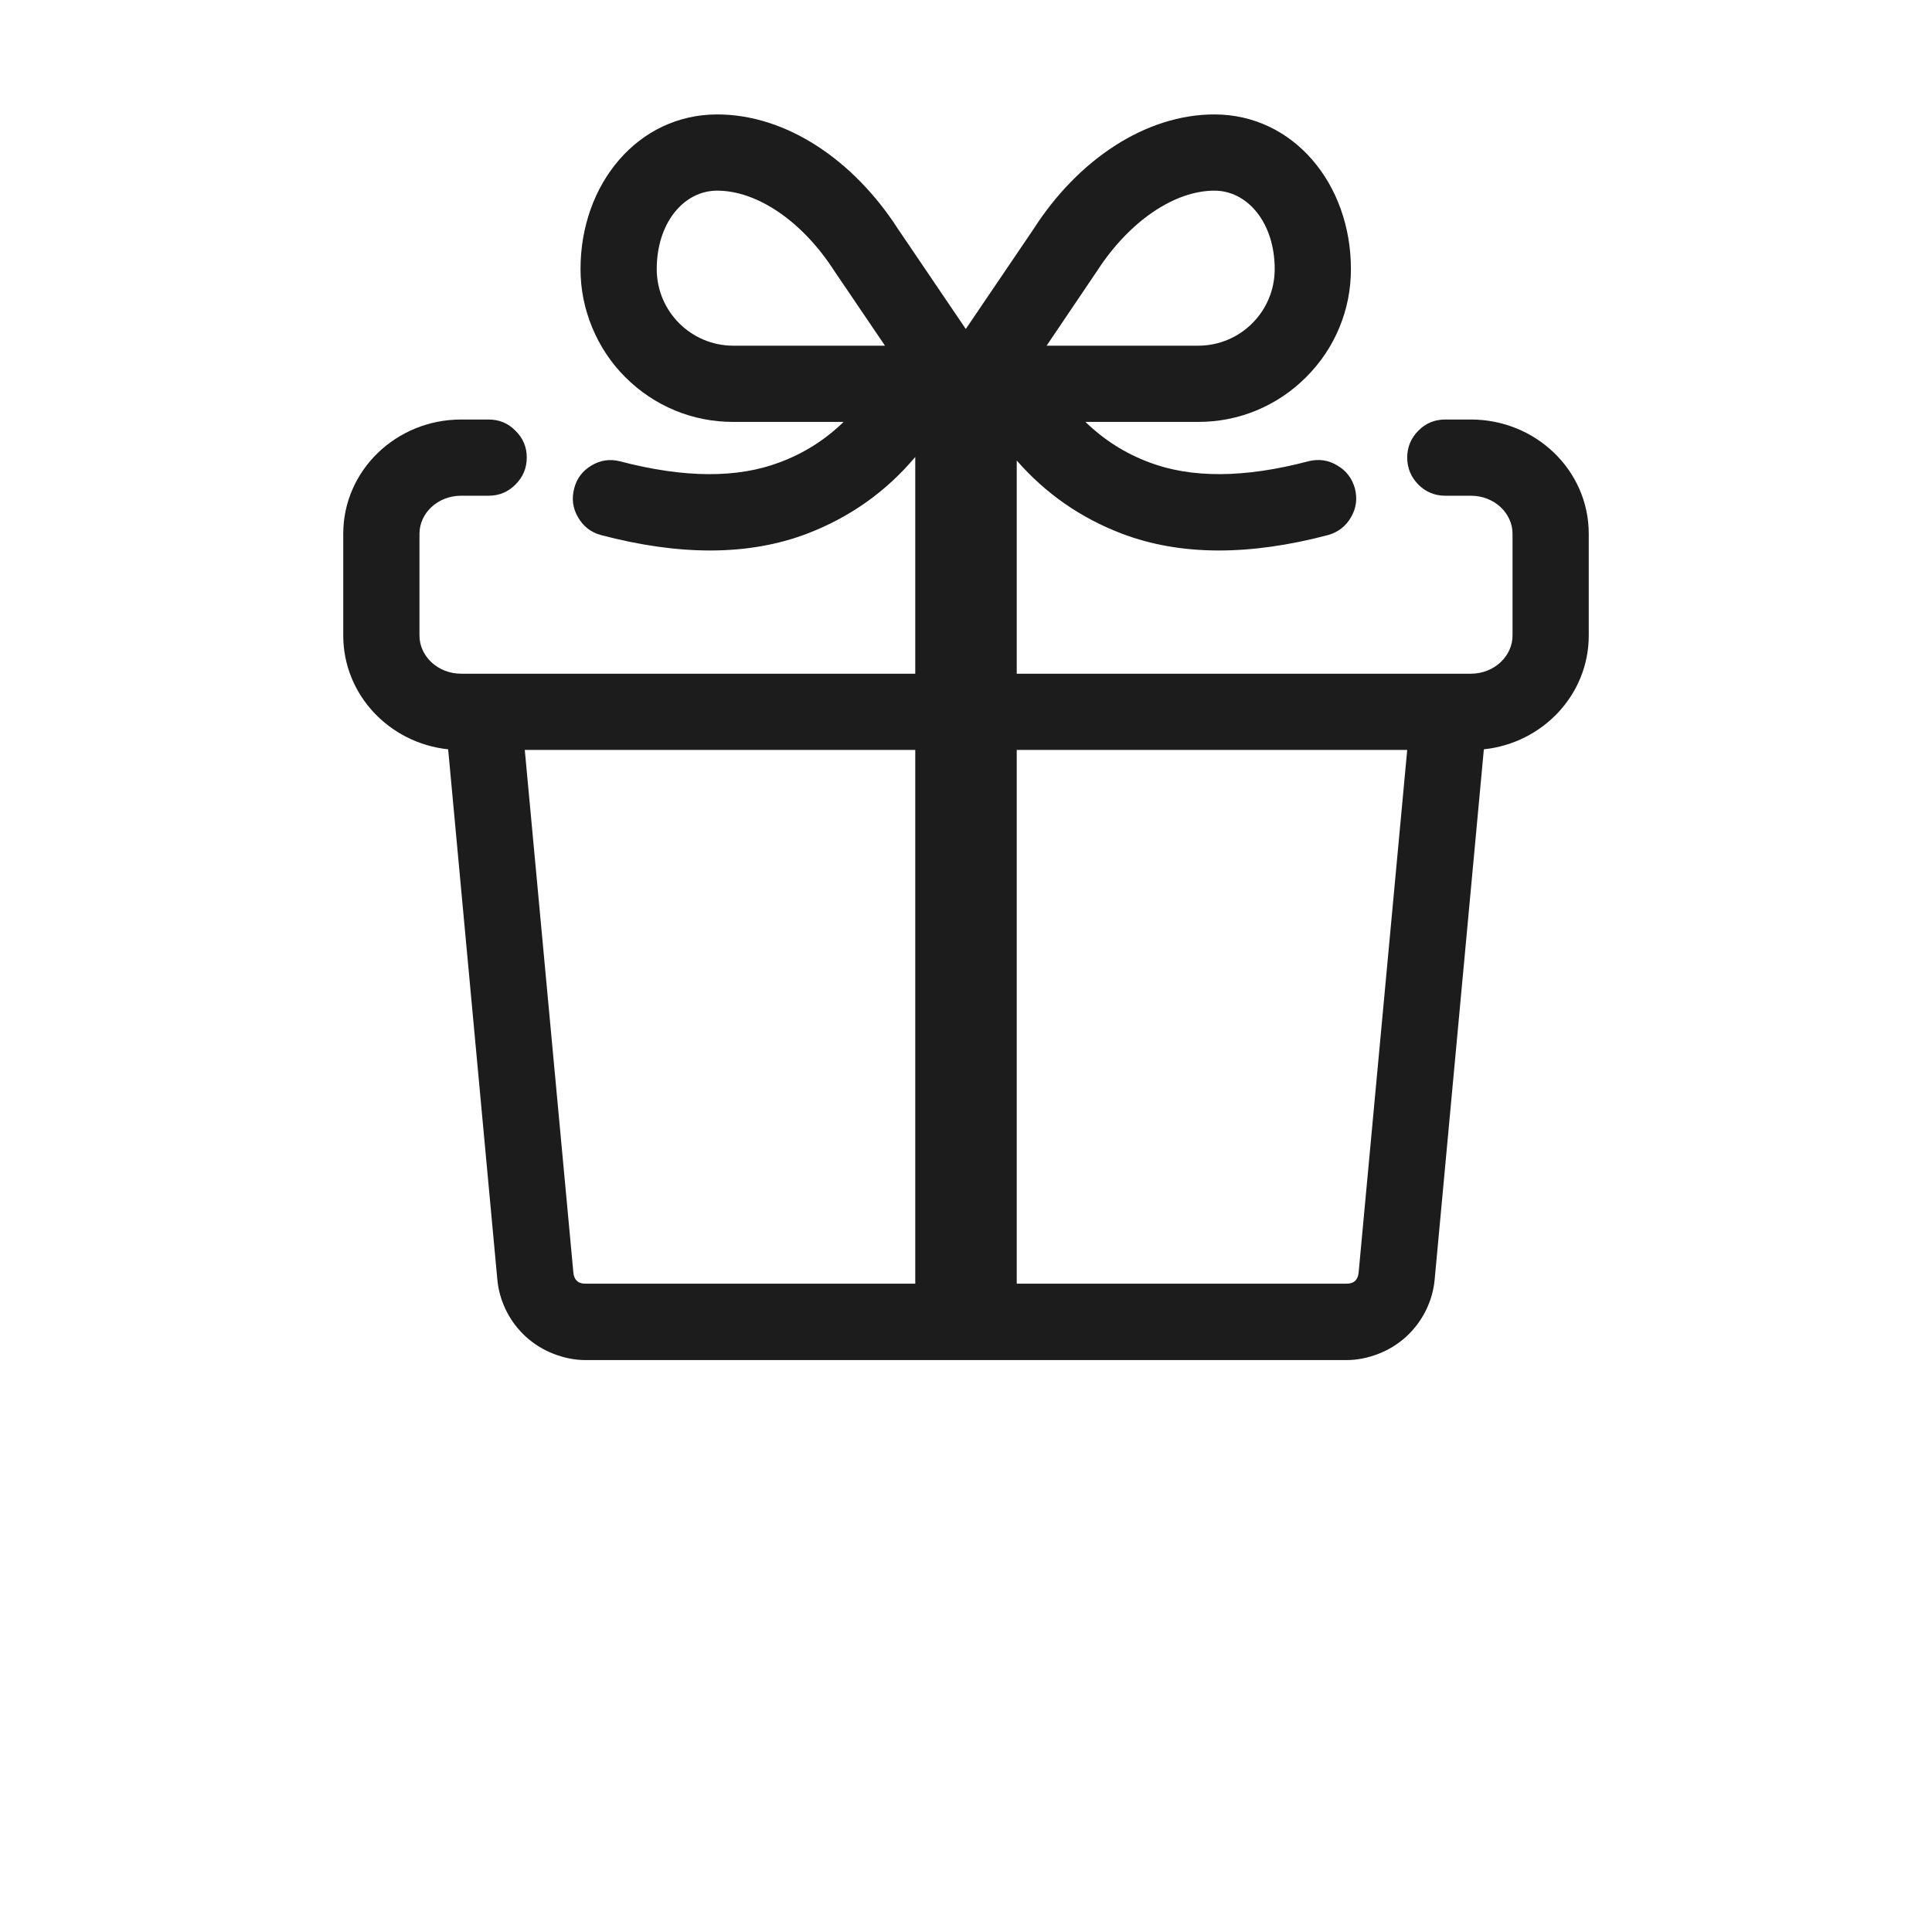 <svg xmlns="http://www.w3.org/2000/svg" xmlns:xlink="http://www.w3.org/1999/xlink" width="40" zoomAndPan="magnify" viewBox="0 0 30 37.92" height="40" preserveAspectRatio="xMidYMid meet" version="1.2"><g id="ea6c90b409"><path style=" stroke:none;fill-rule:evenodd;fill:#1c1c1c;fill-opacity:1;" d="M 14.004 8.969 C 13.426 9.656 12.715 10.156 11.875 10.477 C 10.73 10.91 9.379 10.91 7.828 10.5 C 7.633 10.445 7.484 10.328 7.383 10.148 C 7.281 9.973 7.258 9.785 7.309 9.59 C 7.359 9.391 7.473 9.242 7.648 9.137 C 7.824 9.031 8.012 9.004 8.211 9.055 C 9.48 9.387 10.52 9.387 11.344 9.074 C 11.816 8.898 12.23 8.637 12.598 8.281 L 10.434 8.281 C 10.035 8.281 9.652 8.207 9.285 8.055 C 8.918 7.902 8.594 7.684 8.312 7.402 C 8.031 7.121 7.816 6.797 7.664 6.43 C 7.512 6.062 7.434 5.68 7.434 5.281 C 7.434 3.609 8.562 2.246 10.117 2.246 C 11.473 2.246 12.793 3.141 13.664 4.492 L 14.996 6.457 L 16.328 4.492 C 17.195 3.141 18.52 2.246 19.875 2.246 C 21.426 2.246 22.555 3.609 22.555 5.281 C 22.555 5.68 22.48 6.062 22.328 6.43 C 22.176 6.797 21.957 7.121 21.676 7.402 C 21.395 7.684 21.07 7.902 20.703 8.055 C 20.336 8.207 19.953 8.281 19.555 8.281 L 17.344 8.281 C 17.711 8.637 18.125 8.898 18.594 9.074 C 19.418 9.387 20.461 9.387 21.73 9.051 C 21.93 9.004 22.117 9.031 22.289 9.137 C 22.465 9.238 22.578 9.391 22.633 9.586 C 22.684 9.785 22.66 9.973 22.559 10.148 C 22.457 10.328 22.309 10.441 22.113 10.5 C 20.562 10.91 19.211 10.91 18.066 10.477 C 17.254 10.168 16.566 9.691 15.996 9.039 L 15.996 25.496 C 15.996 25.621 15.953 25.727 15.867 25.812 C 15.777 25.902 15.672 25.945 15.551 25.945 L 14.449 25.945 C 14.328 25.945 14.223 25.902 14.133 25.812 C 14.047 25.727 14.004 25.621 14.004 25.496 Z M 19.555 6.785 C 20.387 6.785 21.059 6.113 21.059 5.281 C 21.059 4.379 20.531 3.742 19.875 3.742 C 19.09 3.742 18.203 4.344 17.574 5.316 L 16.582 6.785 Z M 13.41 6.785 L 12.414 5.316 C 11.789 4.344 10.902 3.742 10.117 3.742 C 9.457 3.742 8.93 4.379 8.93 5.281 C 8.93 6.113 9.605 6.785 10.434 6.785 Z M 13.41 6.785 "/><path style=" stroke:none;fill-rule:nonzero;fill:#1c1c1c;fill-opacity:1;" d="M 25.164 14.707 L 24.199 25.109 C 24.18 25.324 24.121 25.531 24.023 25.727 C 23.926 25.922 23.797 26.09 23.637 26.238 C 23.477 26.383 23.293 26.496 23.09 26.574 C 22.887 26.652 22.68 26.695 22.461 26.695 L 7.539 26.695 C 7.32 26.695 7.113 26.652 6.91 26.574 C 6.707 26.496 6.523 26.383 6.363 26.238 C 6.203 26.09 6.074 25.922 5.977 25.727 C 5.879 25.531 5.82 25.324 5.801 25.109 L 4.836 14.707 C 3.684 14.586 2.777 13.637 2.777 12.473 L 2.777 10.477 C 2.777 9.23 3.82 8.234 5.09 8.234 L 5.629 8.234 C 5.836 8.234 6.012 8.305 6.156 8.453 C 6.305 8.598 6.379 8.773 6.379 8.98 C 6.379 9.188 6.305 9.363 6.156 9.512 C 6.012 9.656 5.836 9.73 5.629 9.73 L 5.09 9.73 C 4.633 9.73 4.273 10.07 4.273 10.477 L 4.273 12.473 C 4.273 12.879 4.633 13.223 5.09 13.223 L 24.91 13.223 C 25.367 13.223 25.727 12.879 25.727 12.473 L 25.727 10.477 C 25.727 10.07 25.367 9.73 24.91 9.73 L 24.406 9.73 C 24.203 9.73 24.023 9.656 23.879 9.512 C 23.734 9.363 23.66 9.188 23.66 8.98 C 23.66 8.773 23.734 8.598 23.879 8.453 C 24.023 8.305 24.203 8.234 24.406 8.234 L 24.91 8.234 C 26.18 8.234 27.223 9.23 27.223 10.477 L 27.223 12.473 C 27.223 13.637 26.316 14.586 25.164 14.707 Z M 6.34 14.719 L 7.293 24.969 C 7.305 25.121 7.387 25.199 7.539 25.195 L 22.461 25.195 C 22.613 25.199 22.695 25.121 22.707 24.969 L 23.66 14.719 Z M 6.34 14.719 "/></g></svg>